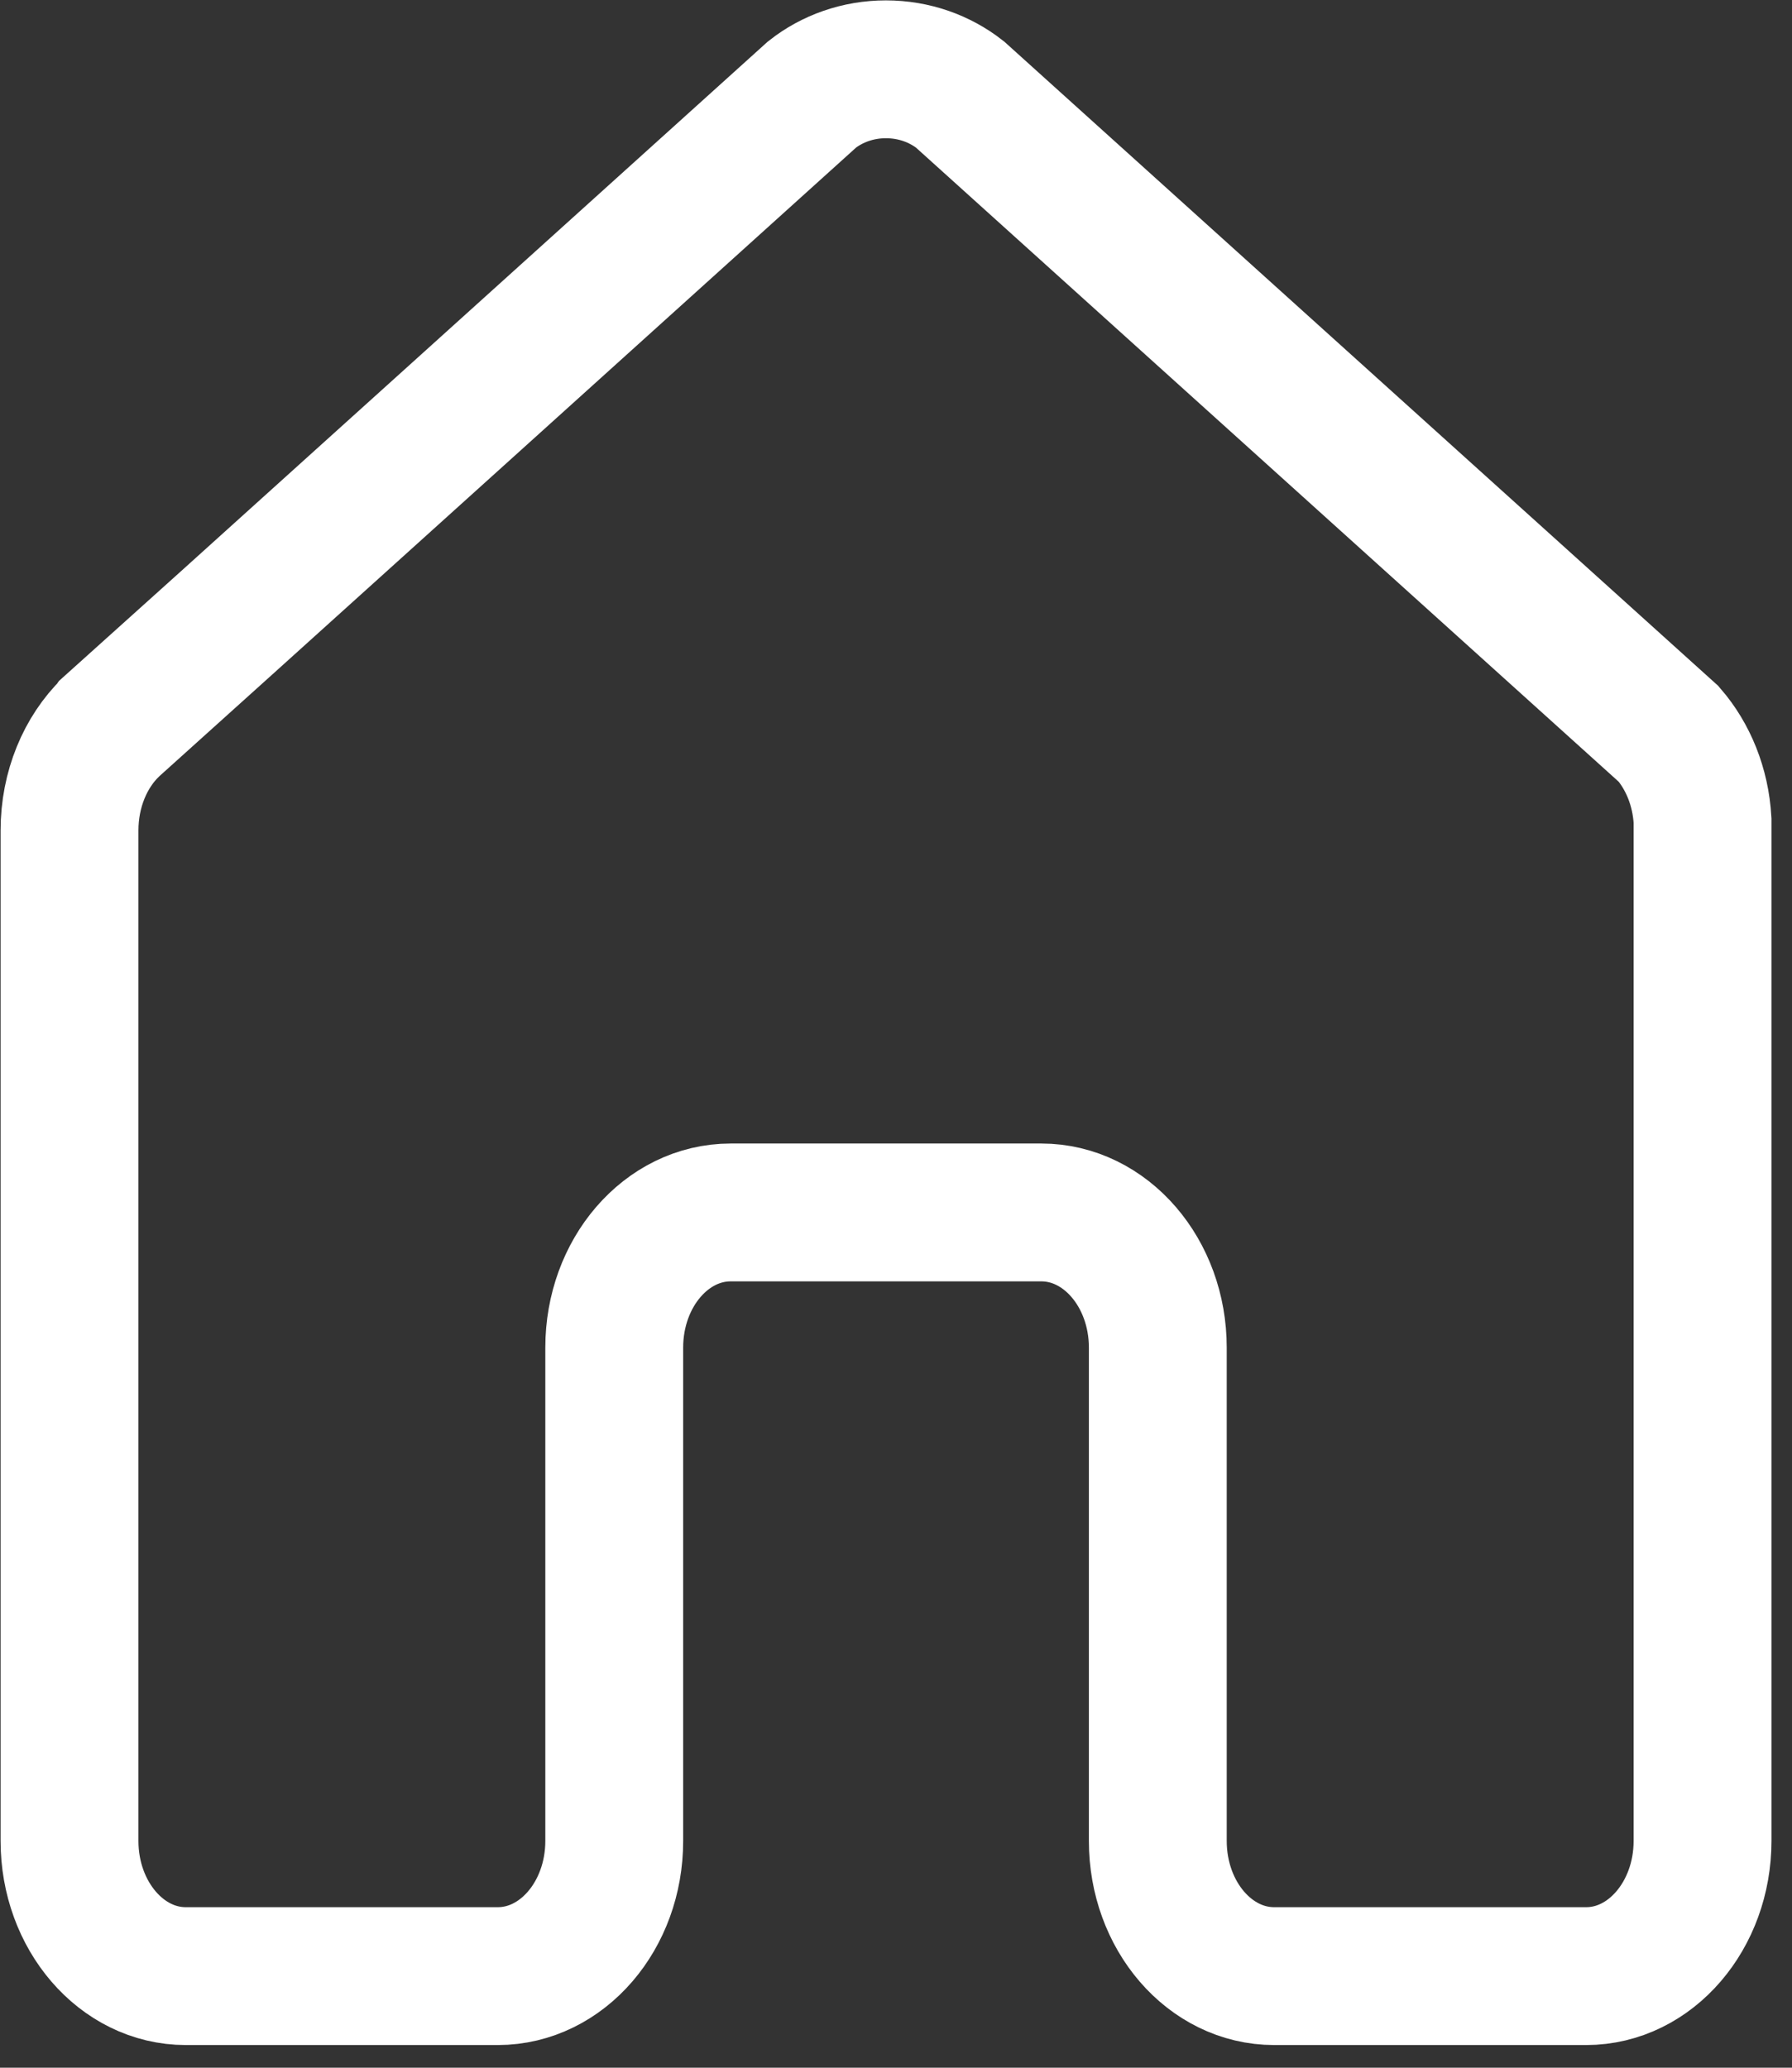 <?xml version="1.0" encoding="UTF-8" standalone="no"?>
<svg width="52px" height="60px" viewBox="0 0 52 60" version="1.1" xmlns="http://www.w3.org/2000/svg" xmlns:xlink="http://www.w3.org/1999/xlink">
    <rect x="0" y="0" width="52" height="60" fill="#333333" stroke="none"/>
    <!-- Generator: Sketch 43.2 (39069) - http://www.bohemiancoding.com/sketch -->
    <title>Home</title>
    <desc>Created with Sketch.</desc>
    <defs></defs>
    <g id="Ript-&amp;-Canva" stroke="none" stroke-width="1" fill="none" fill-rule="evenodd">
        <g id="Artboard" transform="translate(-360, -248)" stroke-width="4" stroke="#FFFFFF" fill-rule="nonzero">
            <g id="Home" transform="translate(362, 250)">
                <path d="M46.422,19.299 L46.422,19.299 L25.858,0.743 C25.273,0.284 24.524,0.011 23.707,0.011 C22.896,0.011 22.143,0.284 21.562,0.743 C21.562,0.743 1.595,18.771 1.216,19.101 L1.212,19.107 C0.479,19.822 0.017,20.899 0.017,22.099 L0.017,23.237 L0.017,46.186 L0.017,51.42 C0.017,53.585 1.527,55.342 3.392,55.342 L12.443,55.342 C14.31,55.342 15.824,53.587 15.824,51.42 L15.824,37.104 C15.824,34.935 17.337,33.182 19.202,33.182 L28.216,33.182 C30.083,33.182 31.597,34.937 31.597,37.104 L31.597,51.42 C31.597,53.589 33.108,55.342 34.975,55.342 L44.026,55.342 C45.892,55.342 47.404,53.583 47.404,51.42 L47.404,46.186 L47.404,23.237 L47.404,22.343 L47.404,21.806 C47.348,20.829 46.983,19.949 46.422,19.299 L46.422,19.299 Z"></path>
            </g>
        </g>
    </g>
</svg>